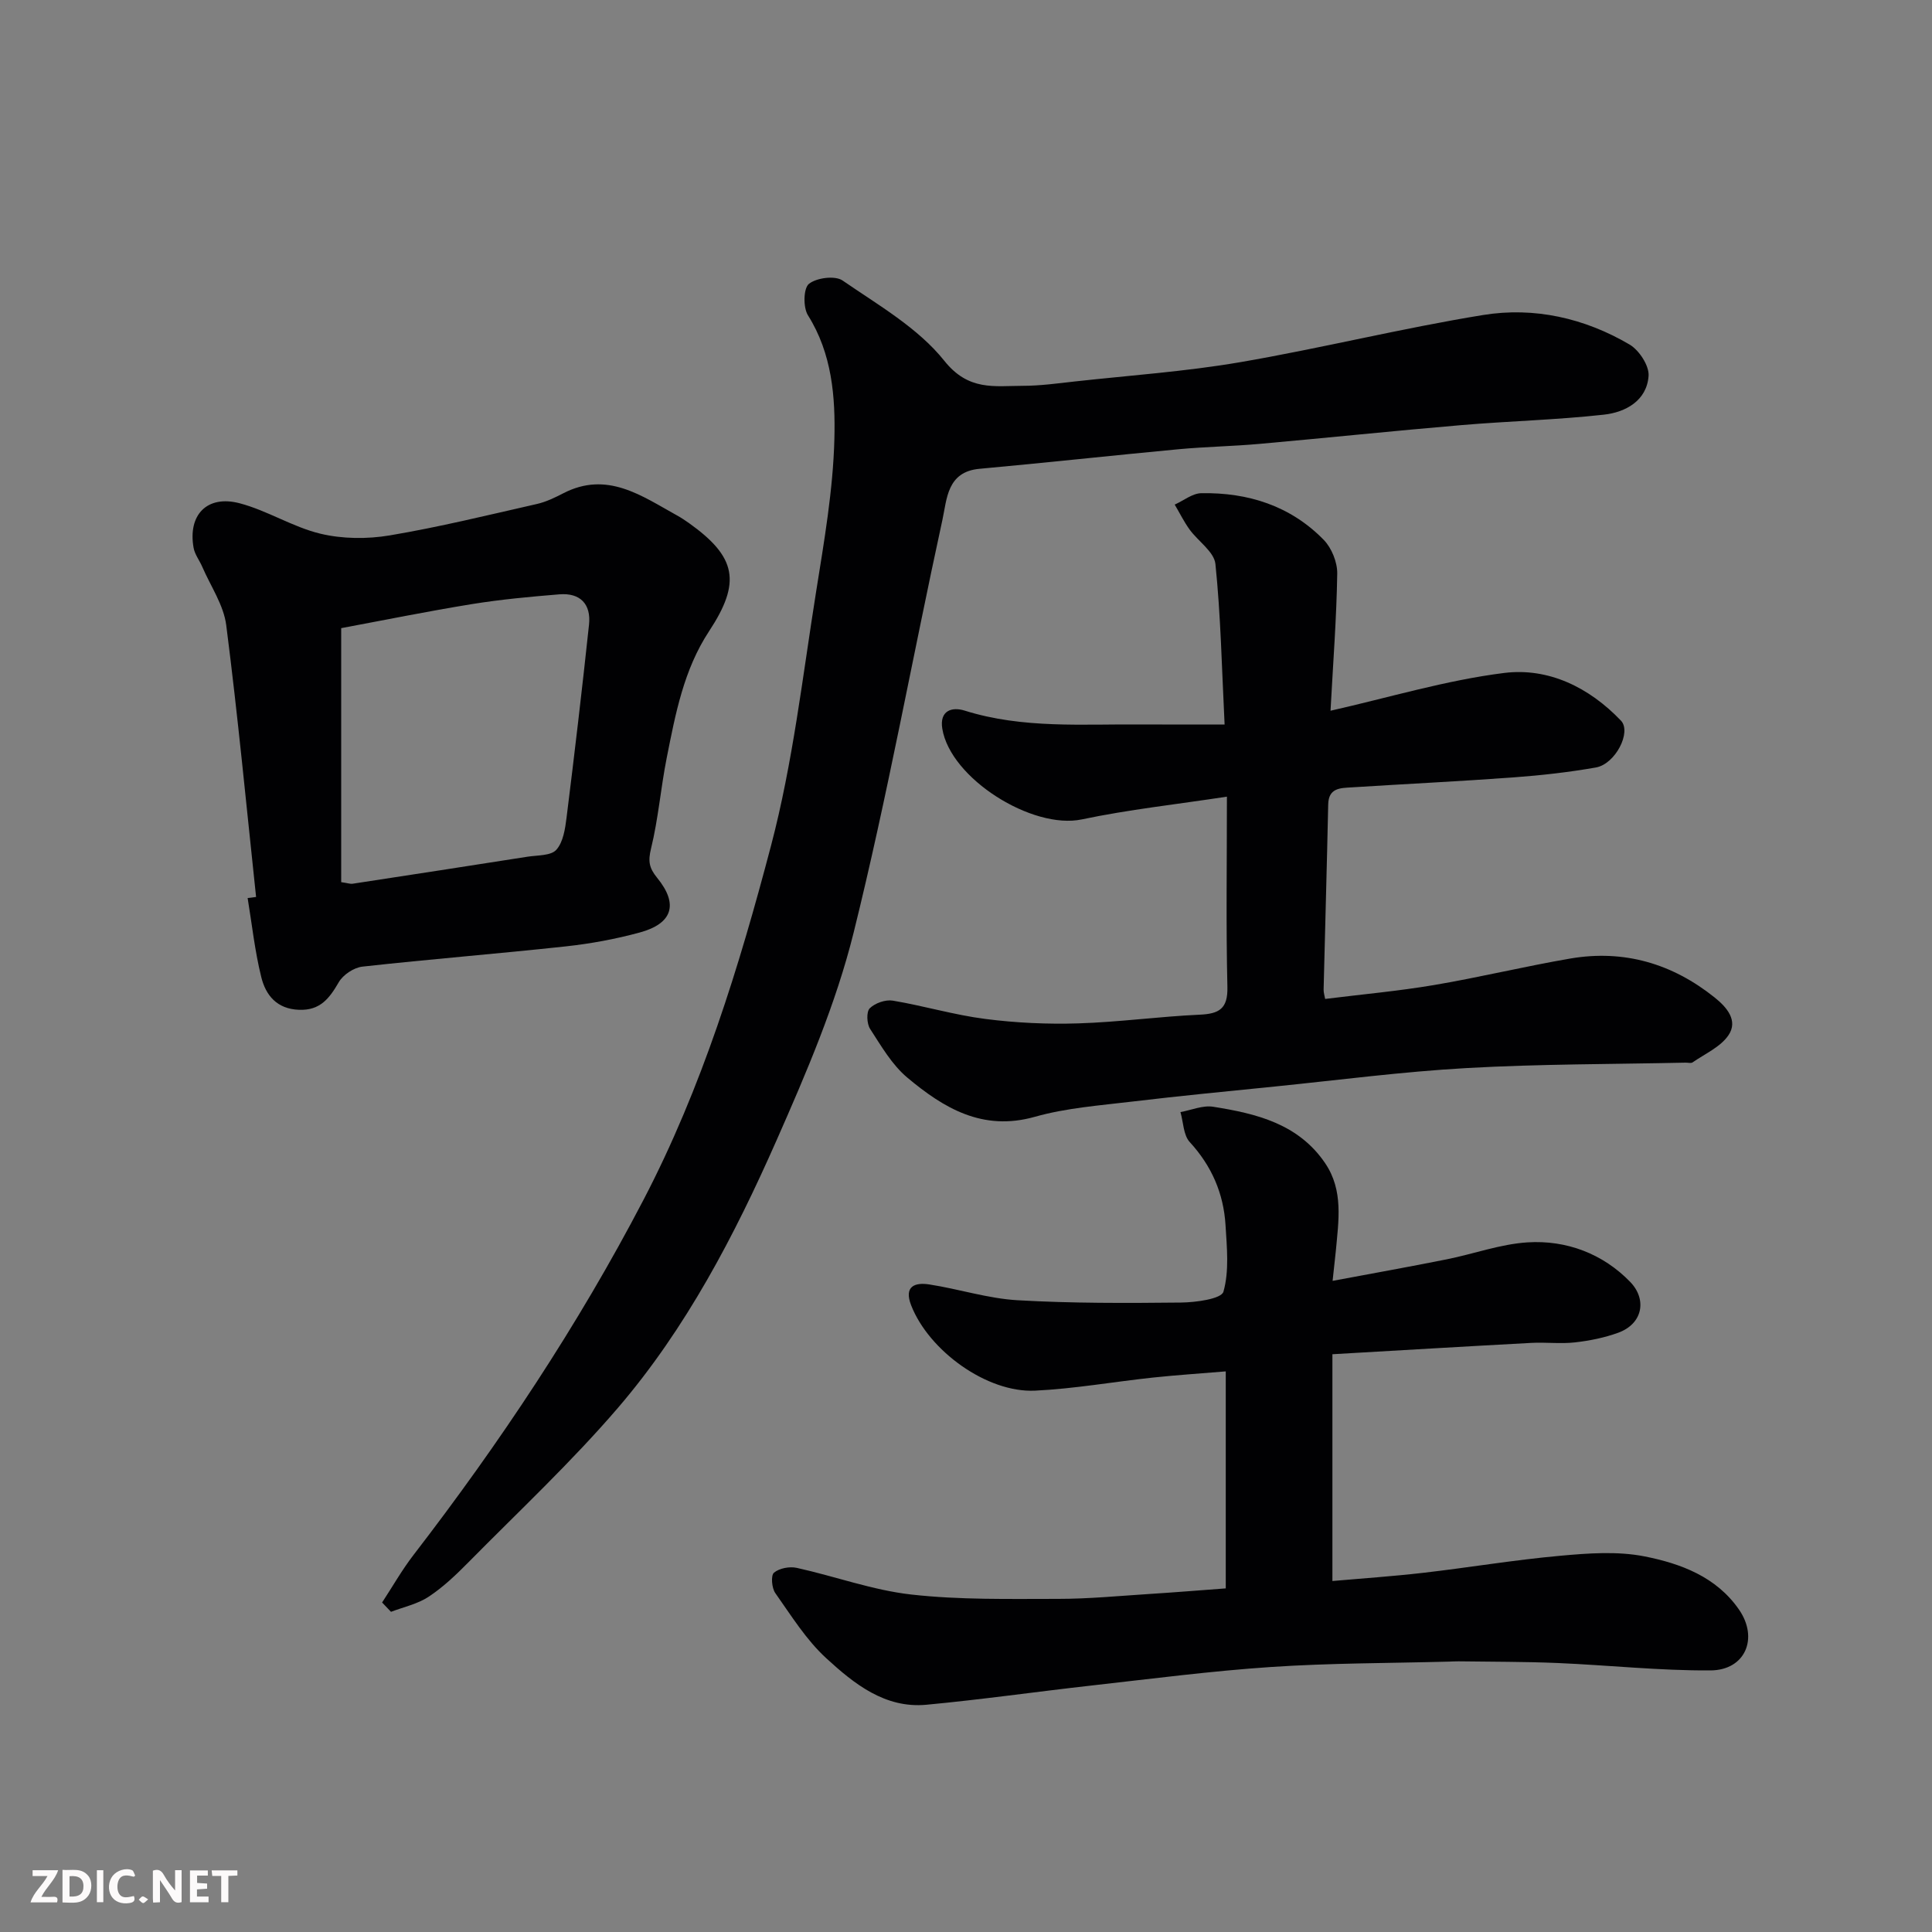 <svg enable-background="new 0 0 400 400" viewBox="0 0 400 400" xmlns="http://www.w3.org/2000/svg"><rect x="0" y="0" width="400" height="400" fill="#808080" stroke="none"/><path d="m79.11 331.78c2.16-3.29 4.11-6.74 6.51-9.85 17.87-23.2 34.03-47.48 47.59-73.48 12.14-23.28 19.81-48.23 26.43-73.39 4.51-17.13 6.52-34.95 9.32-52.51 1.67-10.5 3.52-21.09 3.79-31.67.22-8.69-.48-17.66-5.47-25.6-1.02-1.62-.95-5.59.2-6.51 1.58-1.27 5.41-1.76 6.97-.69 7.39 5.09 15.62 9.8 21.07 16.63 5.01 6.28 10.36 5.18 16.2 5.17 3.6 0 7.21-.5 10.8-.9 11.4-1.26 22.88-2.05 34.17-3.98 16.85-2.89 33.49-7.04 50.37-9.78 10.58-1.72 21 .63 30.32 6.11 1.99 1.17 4.1 4.4 3.94 6.51-.37 5.11-4.76 7.52-9.25 8.01-9.82 1.09-19.72 1.33-29.57 2.17-13.91 1.18-27.81 2.64-41.72 3.88-5.59.5-11.21.59-16.79 1.11-13.73 1.29-27.45 2.8-41.19 4.05-6.74.61-6.74 6.25-7.68 10.56-6.21 28.48-11.37 57.21-18.39 85.49-3.66 14.73-9.77 28.97-15.93 42.93-8.71 19.73-18.73 38.96-32.86 55.44-9.66 11.25-20.56 21.44-30.99 32.01-2.54 2.57-5.21 5.12-8.21 7.1-2.29 1.51-5.17 2.12-7.79 3.12-.6-.64-1.22-1.28-1.84-1.93z" fill="#010103"/><path d="m275.9 265.19c8.33-1.56 16-2.93 23.63-4.46 5.59-1.12 11.09-3.15 16.71-3.51 8.1-.52 15.66 2.38 21.28 8.19 3.48 3.6 2.64 8.65-2.49 10.52-2.86 1.04-5.95 1.66-8.98 2-2.96.33-6-.06-8.99.1-13.47.72-26.94 1.53-41.2 2.35v46.95c5.93-.52 12.41-.96 18.85-1.7 9.43-1.09 18.82-2.67 28.27-3.52 5.81-.53 11.89-.99 17.53.13 7.47 1.48 14.85 4.22 19.54 11.02 4.09 5.92 1.29 12.53-5.89 12.58-10.55.07-21.1-1.08-31.65-1.53-6.83-.29-13.68-.25-20.52-.35-.67-.01-1.33.04-2 .06-12.27.33-24.56.29-36.8 1.11-12.43.83-24.81 2.45-37.21 3.84-11.4 1.28-22.76 2.91-34.18 3.98-8.59.8-14.99-4.36-20.73-9.63-4.16-3.81-7.26-8.83-10.56-13.5-.73-1.04-.94-3.65-.27-4.21 1.1-.93 3.23-1.33 4.72-1 7.93 1.75 15.71 4.62 23.71 5.52 10.06 1.13 20.29.9 30.44.9 6.27 0 12.54-.61 18.8-1.01 5.23-.33 10.45-.76 15.87-1.16 0-14.92 0-29.53 0-44.93-5.1.43-10.1.75-15.08 1.28-8.14.87-16.25 2.32-24.42 2.71-9.95.47-21.98-8.27-25.64-17.68-1.54-3.96.8-4.77 3.76-4.31 6.12.94 12.15 2.92 18.28 3.27 11.24.65 22.53.6 33.8.48 3.09-.03 8.39-.75 8.82-2.25 1.22-4.3.71-9.18.43-13.8-.4-6.54-2.87-12.24-7.4-17.17-1.33-1.44-1.32-4.11-1.93-6.22 2.26-.4 4.62-1.44 6.76-1.1 8.94 1.41 17.68 3.52 23.22 11.72 3.8 5.63 2.75 11.92 2.19 18.12-.19 1.86-.41 3.75-.67 6.21z" fill="#010103"/><path d="m275.47 147.15c12.09-2.73 23.89-6.31 35.94-7.82 9.19-1.15 17.64 3 24.19 9.87 2.25 2.36-1.17 9-5.19 9.7-5.63.99-11.34 1.63-17.05 2.05-11.19.82-22.4 1.36-33.59 2.07-2.27.14-4.71.1-4.78 3.53-.27 12.77-.64 25.53-.95 38.3-.02.64.2 1.29.32 1.97 7.59-.95 15.09-1.62 22.5-2.87 9.47-1.6 18.82-3.88 28.28-5.5 11.11-1.89 21.1 1.05 29.87 8.08 2.49 1.99 4.92 4.77 2.84 7.82-1.66 2.43-4.85 3.82-7.41 5.6-.34.24-.98.04-1.48.06-15.1.33-30.22.27-45.29 1.12-13.27.74-26.48 2.48-39.71 3.82-9.8.99-19.61 1.93-29.38 3.1-6.81.82-13.77 1.32-20.32 3.17-10.83 3.06-18.89-1.81-26.42-8.12-3.17-2.66-5.4-6.54-7.7-10.09-.69-1.07-.79-3.53-.07-4.25 1.09-1.08 3.25-1.84 4.77-1.59 6.42 1.07 12.71 2.97 19.15 3.79 6.36.82 12.86 1.12 19.27.92 8.38-.26 16.73-1.42 25.11-1.8 4.05-.18 5.86-1.22 5.75-5.75-.3-12.61-.1-25.24-.1-39.39-10.48 1.6-20.37 2.67-30.05 4.71-10.23 2.15-27.2-8.45-28.88-18.79-.6-3.73 1.98-4.57 4.62-3.74 12.1 3.8 24.52 2.76 36.87 2.87 5.25.04 10.5.01 16.96.01-.59-11.89-.8-22.61-1.9-33.23-.26-2.53-3.58-4.7-5.35-7.14-1.17-1.62-2.06-3.44-3.08-5.16 1.84-.82 3.66-2.33 5.51-2.36 9.69-.17 18.48 2.62 25.36 9.68 1.63 1.68 2.81 4.61 2.78 6.95-.14 9.18-.85 18.34-1.39 28.41z" fill="#010103"/><path d="m53.02 185.71c-2-18.76-3.78-37.56-6.18-56.27-.53-4.17-3.23-8.07-4.96-12.08-.57-1.33-1.56-2.57-1.8-3.95-1.21-6.79 2.77-10.98 9.51-9.22 5.73 1.5 10.98 4.91 16.72 6.3 4.58 1.1 9.71 1.14 14.37.36 10.24-1.72 20.36-4.21 30.5-6.51 1.88-.43 3.69-1.31 5.42-2.2 9.08-4.7 16.21.5 23.56 4.57.85.47 1.67 1.01 2.46 1.57 9.88 7.04 10.87 12.26 4.19 22.4-5.25 7.97-6.96 17.12-8.77 26.21-1.24 6.23-1.74 12.63-3.25 18.79-.64 2.62-.41 4.01 1.27 6.07 4.46 5.46 3.19 9.47-3.63 11.32-5 1.36-10.15 2.31-15.3 2.87-14.02 1.52-28.09 2.64-42.1 4.19-1.77.2-3.99 1.68-4.88 3.21-1.94 3.33-3.82 5.89-8.23 5.73-4.63-.17-6.9-3.03-7.83-6.78-1.33-5.36-1.92-10.9-2.82-16.36.59-.07 1.17-.15 1.75-.22zm17.62-3.07c1.39.2 1.89.4 2.35.33 12.08-1.85 24.17-3.7 36.24-5.6 2.06-.32 4.83-.18 5.95-1.43 1.43-1.59 1.83-4.35 2.12-6.67 1.66-13.3 3.23-26.62 4.65-39.95.45-4.23-1.81-6.62-6.13-6.27-6.03.49-12.07 1.05-18.04 2.01-9.25 1.5-18.44 3.37-27.14 4.99z" fill="#010103"/><g fill="#fcfafa"><path d="m37.59 393.81c-.92.31-1.52.05-2-.78-.7-1.2-1.52-2.34-2.47-3.78v4.59c-.55.03-.95.05-1.41.07-.03-.37-.06-.64-.06-.91 0-1.91 0-3.81 0-5.7 1.13-.41 1.77-.03 2.29.91.62 1.11 1.38 2.14 2.31 3.19v-4.2h1.35v6.61z"/><path d="m12.94 393.88v-6.75c1.9.19 3.93-.54 5.37 1.29.8 1.01.78 2.88.03 3.97-1.37 1.97-3.4 1.51-5.4 1.49m1.45-1.22c2.04.12 2.92-.58 2.89-2.21-.03-1.51-.98-2.19-2.89-2z"/><path d="m11.81 393.87h-5.49c.68-2.18 2.47-3.48 3.51-5.45h-3.08v-1.21h5.29c-.71 2.13-2.44 3.48-3.47 5.51.86 0 1.63.04 2.39-.01.79-.05 1.14.21.85 1.16"/><path d="m39.33 393.86v-6.61h3.7v1.07h-2.22v1.52c.68.04 1.34.09 2.07.13v1.07c-.72.05-1.38.09-2.1.14v1.48h2.4v1.19h-3.84z"/><path d="m27.71 388.56c-1.15-.3-2.46-.61-3.1.64-.37.73-.41 1.93-.06 2.67.63 1.35 1.99.93 3.17.68.35.94-.01 1.32-.93 1.46-1.62.25-3.05-.27-3.76-1.48-.73-1.24-.6-3.03.31-4.17.88-1.11 2.71-1.7 4-1.16.32.13.44.74.65 1.12-.1.08-.19.16-.28.24"/><path d="m49.15 387.24v1.07c-.59.02-1.17.05-1.87.08v5.44h-1.48v-5.44h-1.85c-.05-.4-.08-.73-.13-1.15z"/><path d="m20.06 387.21h1.33v6.62h-1.33z"/><path d="m30.68 393.25c-.49.38-.8.79-1.05.76-.32-.05-.6-.45-.9-.7.26-.24.51-.64.8-.67.29-.04.62.3 1.15.61"/></g></svg>